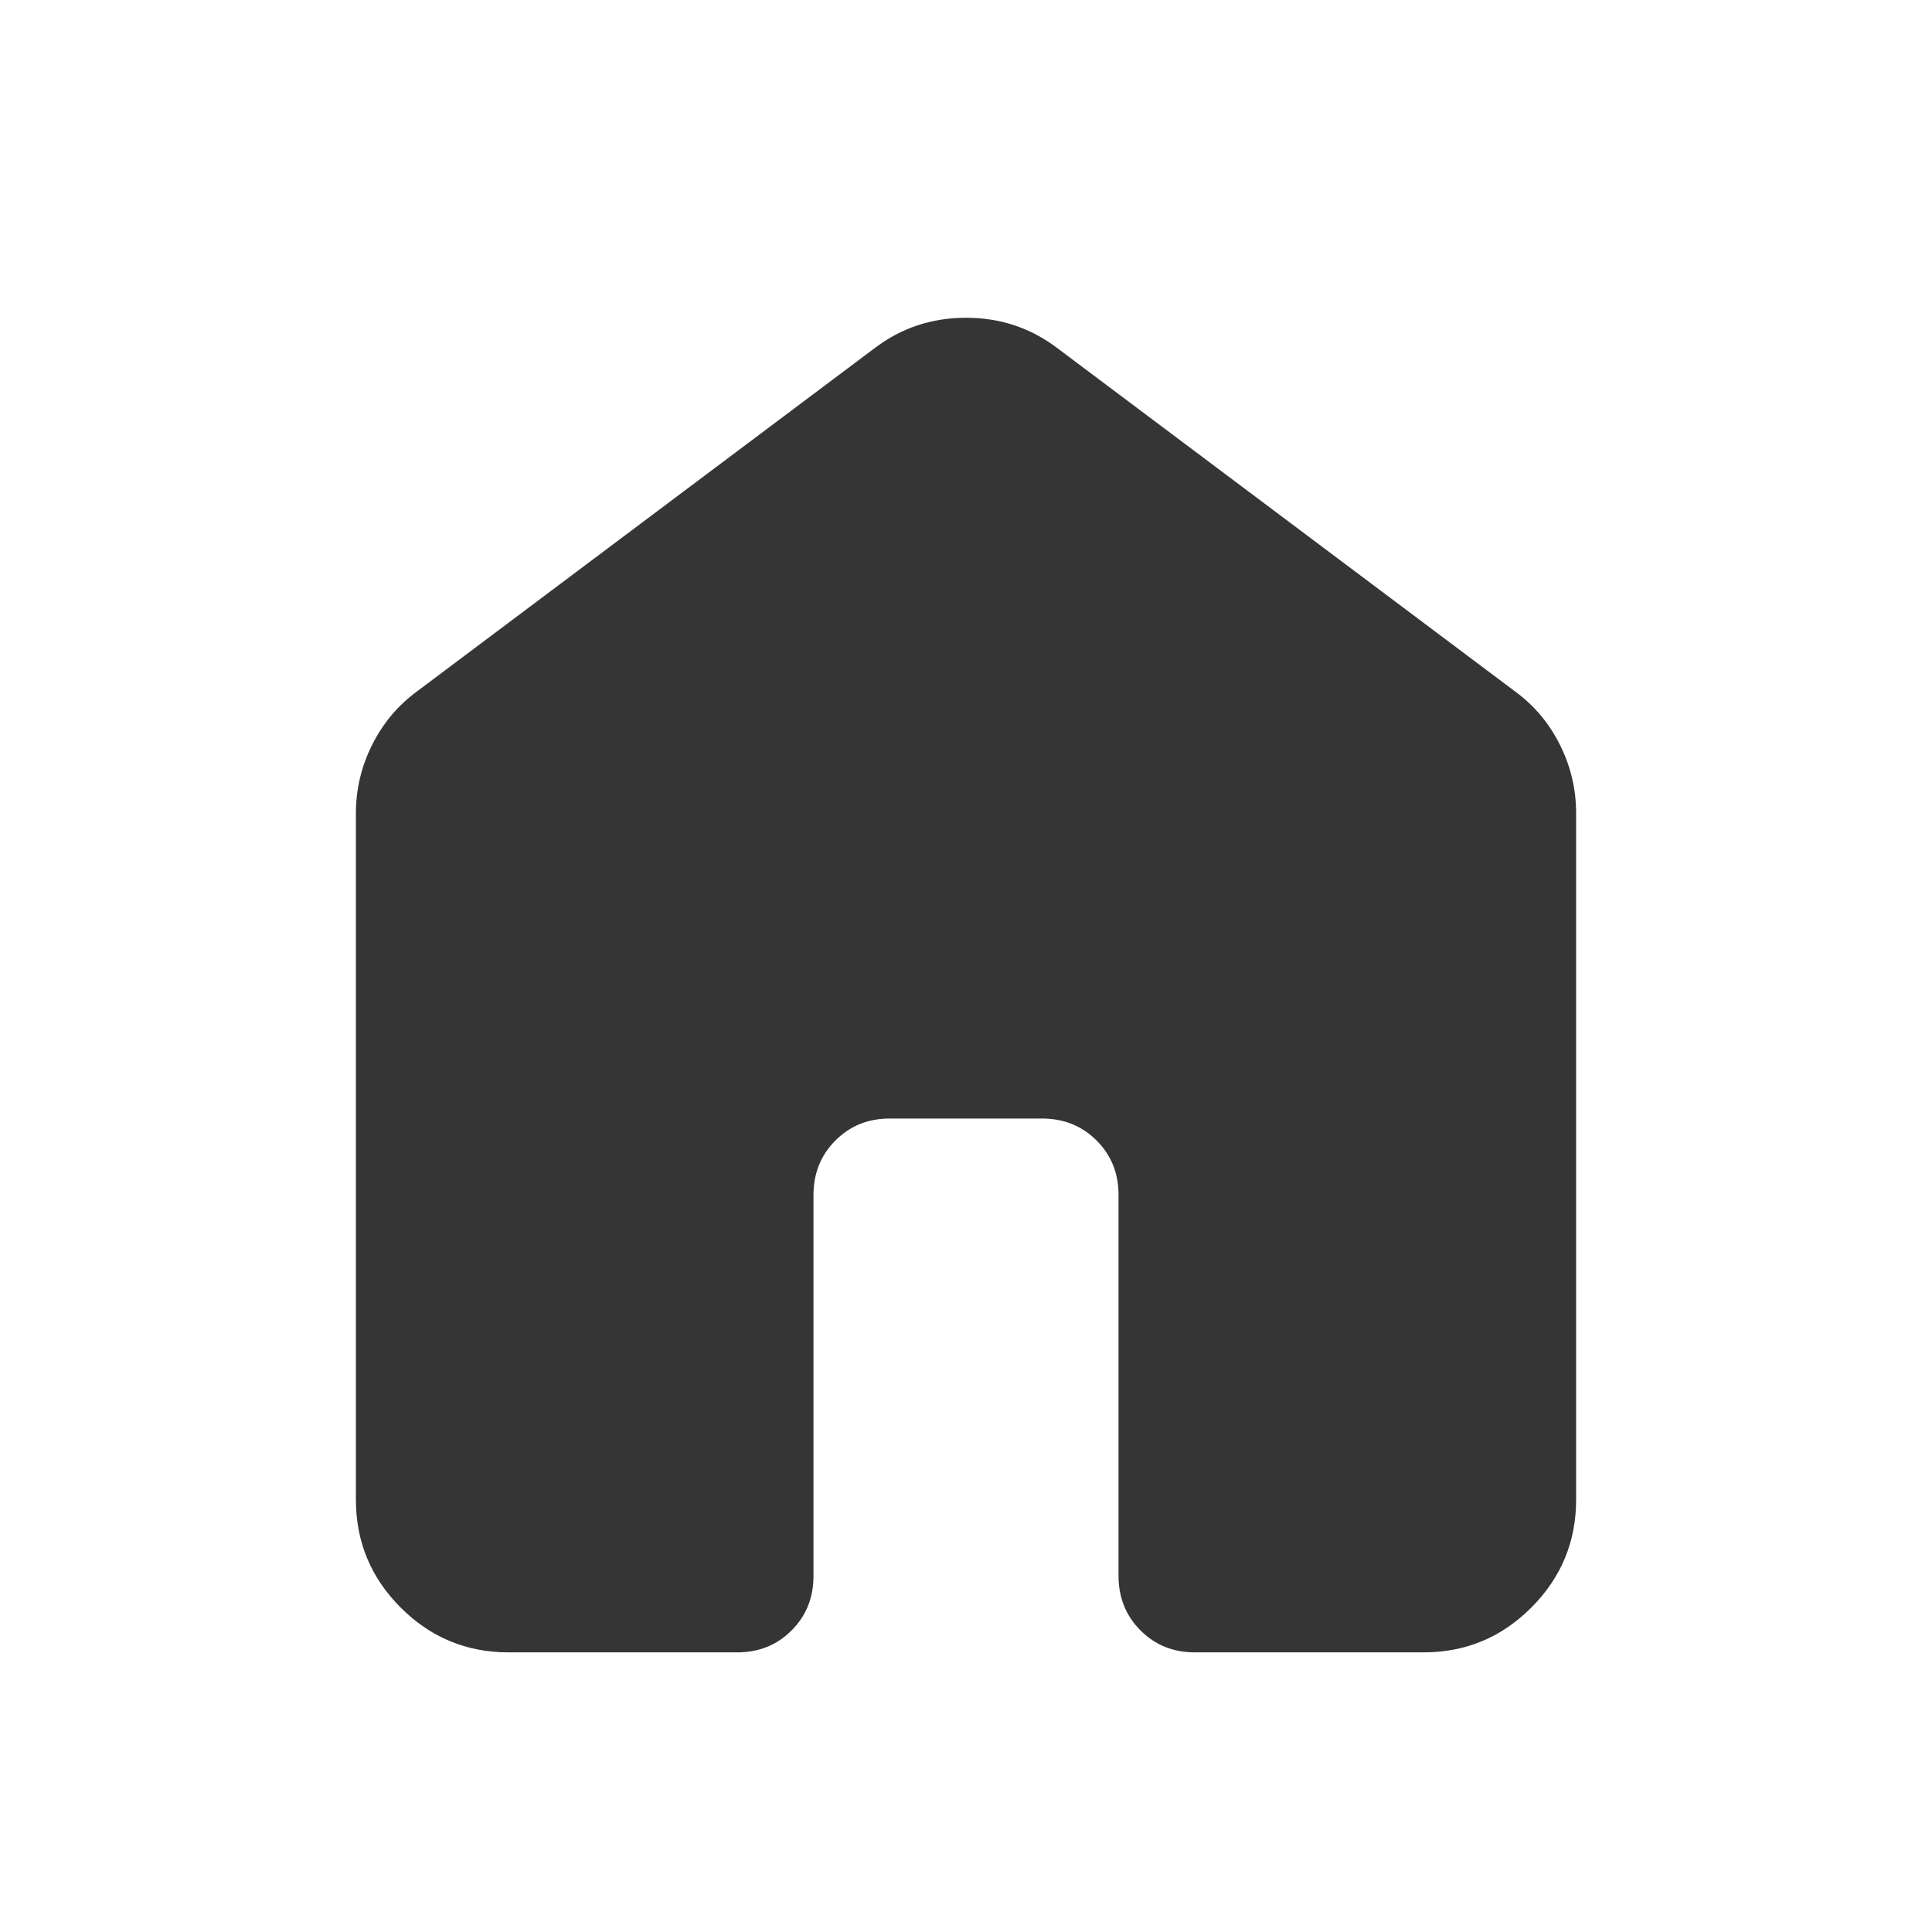 <svg width="19" height="19" viewBox="0 0 19 19" fill="none" xmlns="http://www.w3.org/2000/svg">
<path d="M3.5 14.75V8C3.5 7.763 3.553 7.537 3.66 7.325C3.766 7.112 3.913 6.938 4.1 6.8L8.6 3.425C8.863 3.225 9.162 3.125 9.5 3.125C9.838 3.125 10.137 3.225 10.4 3.425L14.9 6.8C15.088 6.938 15.235 7.112 15.341 7.325C15.447 7.537 15.501 7.763 15.5 8V14.75C15.5 15.162 15.353 15.516 15.059 15.81C14.765 16.104 14.412 16.25 14 16.25H11.75C11.537 16.25 11.36 16.178 11.216 16.034C11.072 15.89 11.001 15.712 11 15.5V11.75C11 11.537 10.928 11.36 10.784 11.216C10.64 11.072 10.462 11.001 10.25 11H8.75C8.537 11 8.36 11.072 8.216 11.216C8.072 11.36 8.001 11.538 8 11.75V15.5C8 15.713 7.928 15.891 7.784 16.035C7.64 16.179 7.462 16.25 7.25 16.25H5C4.588 16.25 4.234 16.103 3.941 15.81C3.647 15.516 3.501 15.163 3.5 14.75Z" fill="#353535"/>
</svg>
